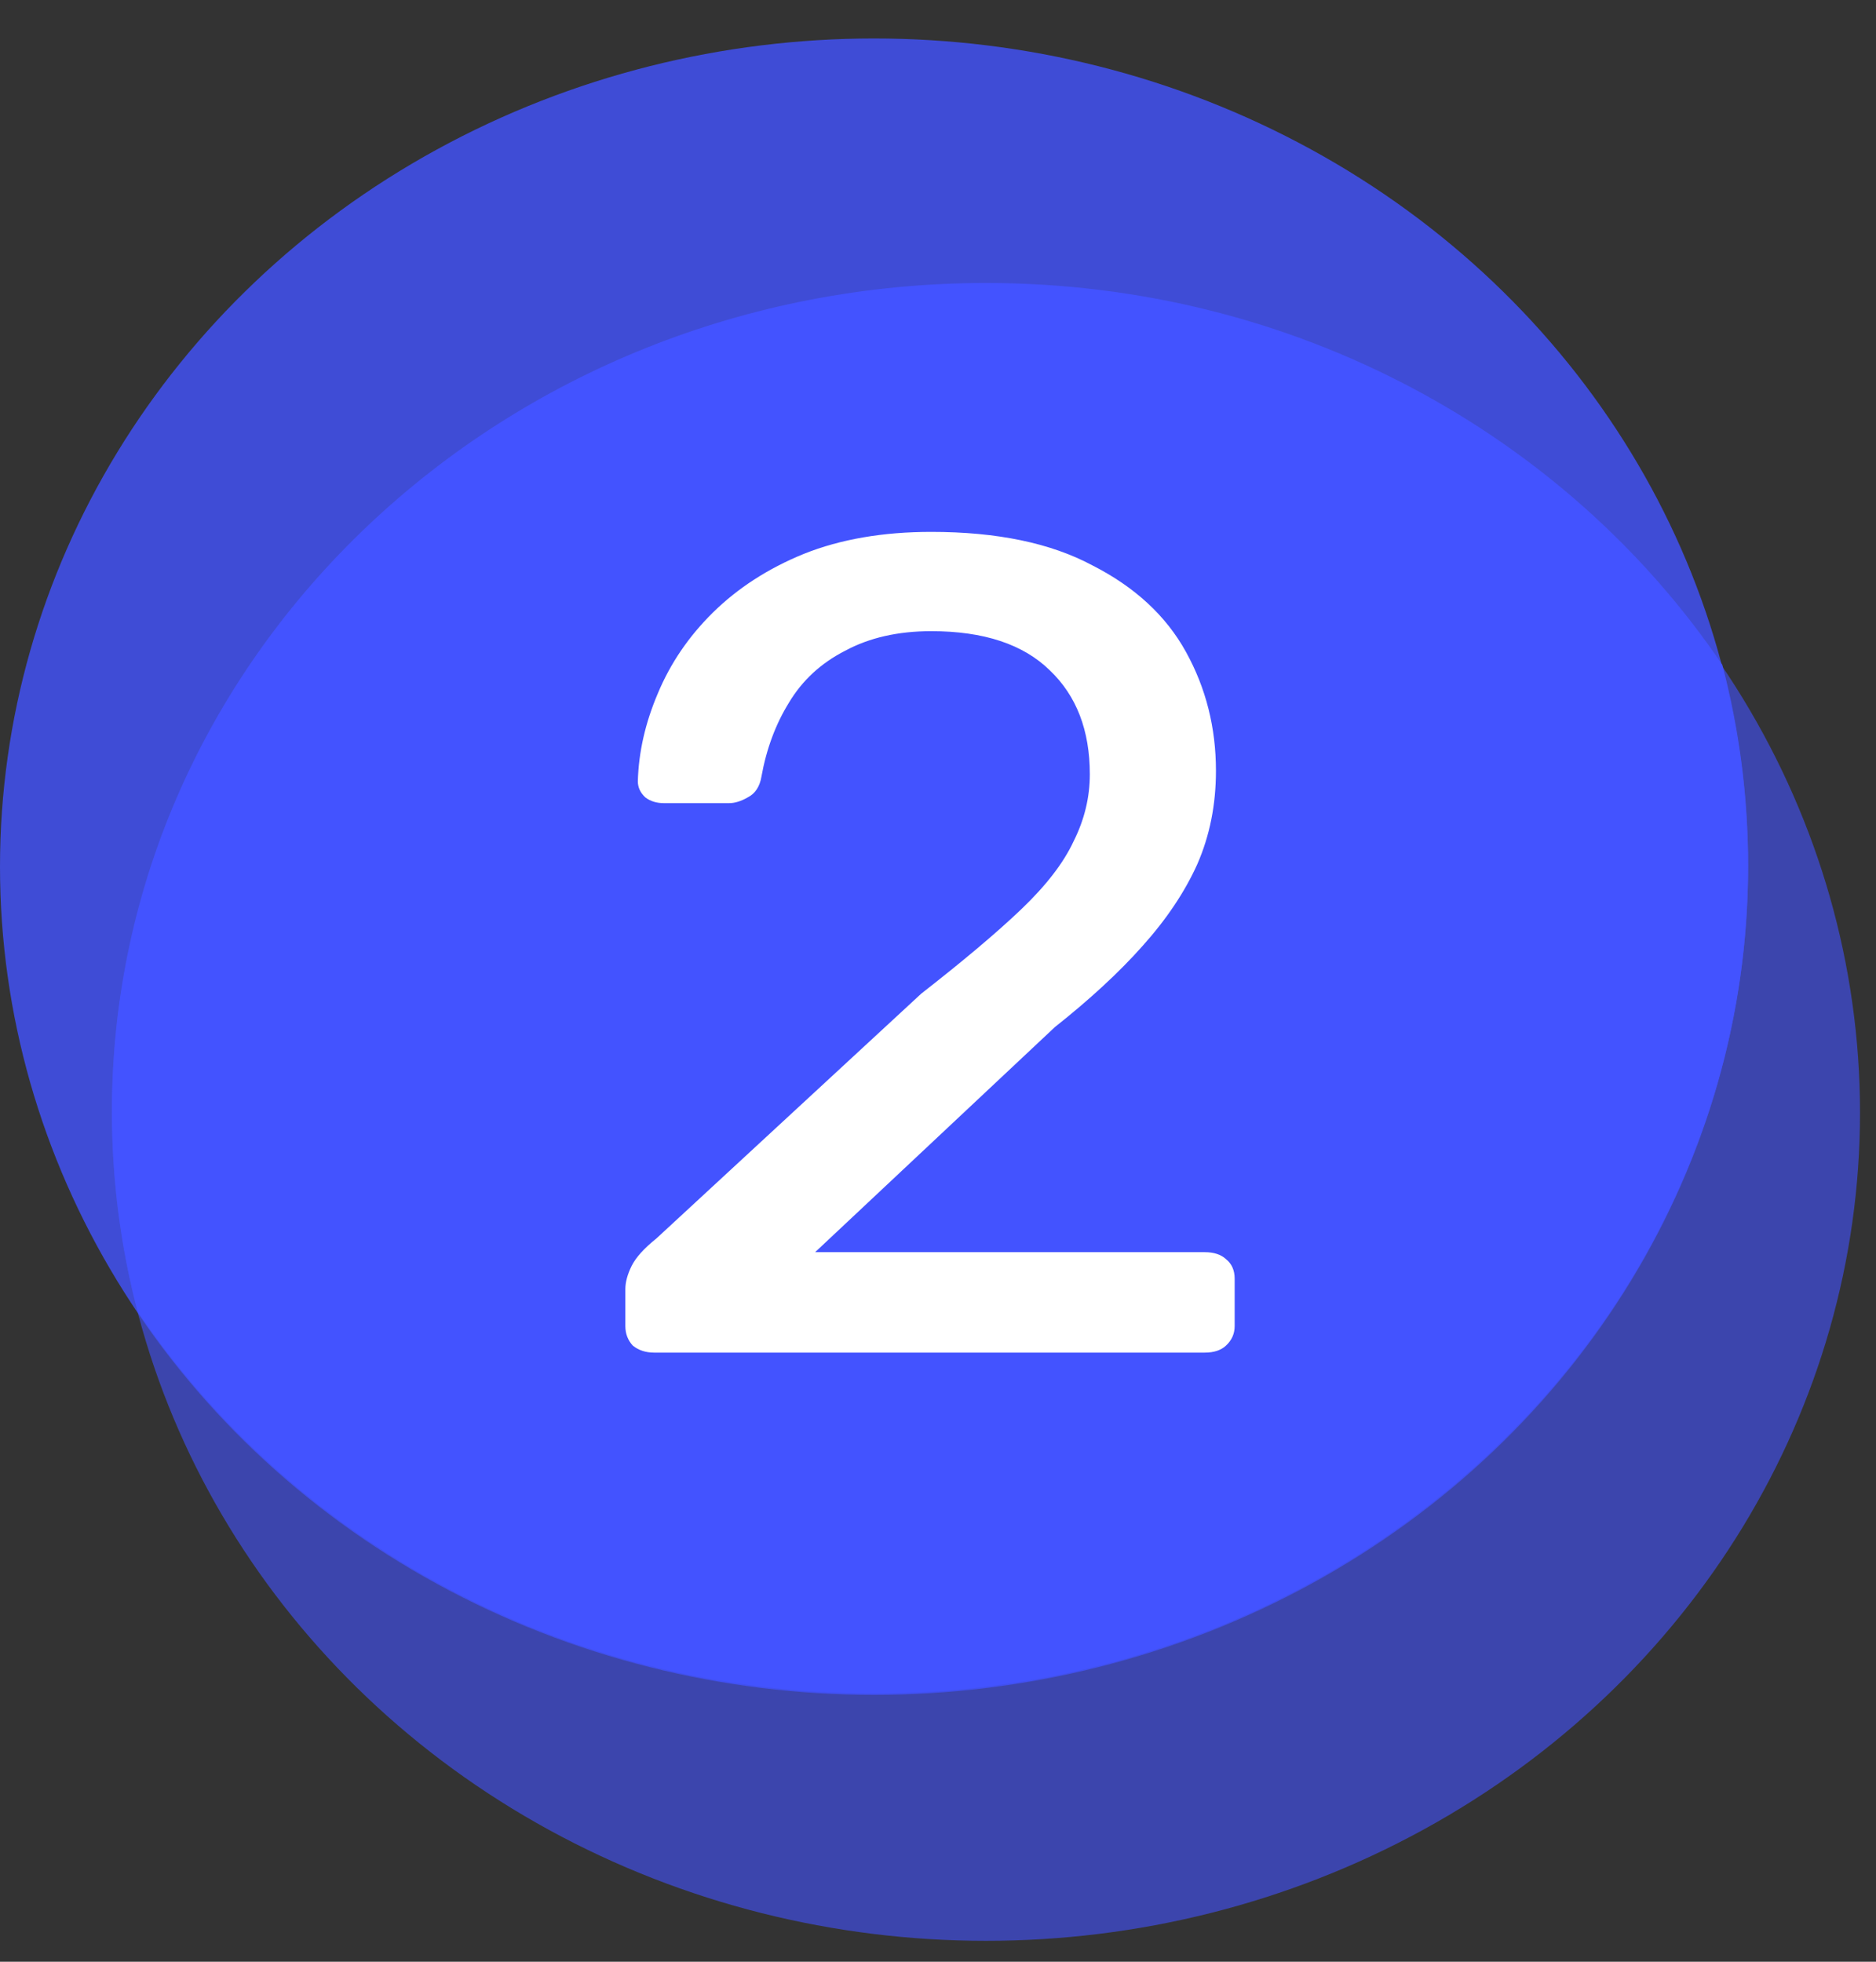<svg width="44" height="46" viewBox="0 0 44 46" fill="none" xmlns="http://www.w3.org/2000/svg">
<rect x="0" y="0" width="44" height="46" fill="#333333" stroke="none"/>
<ellipse cx="23.125" cy="26.09" rx="20.5" ry="19.42" fill="#4353FF" fill-opacity="0.6"/>
<ellipse cx="20.5" cy="20.322" rx="20.5" ry="19.42" fill="#4353FF" fill-opacity="0.8"/>
<path fill-rule="evenodd" clip-rule="evenodd" d="M20.5 39.708C31.822 39.708 41 31.013 41 20.288C41 18.668 40.791 17.095 40.396 15.59C36.752 10.205 30.379 6.636 23.125 6.636C11.803 6.636 2.625 15.331 2.625 26.056C2.625 27.676 2.834 29.25 3.229 30.754C6.873 36.139 13.246 39.708 20.5 39.708Z" fill="#4353FF"/>
<path d="M15.341 31.717C15.145 31.717 14.979 31.663 14.843 31.554C14.726 31.428 14.667 31.275 14.667 31.094V30.228C14.667 30.066 14.716 29.885 14.813 29.687C14.911 29.488 15.106 29.272 15.399 29.037L21.608 23.299C22.603 22.523 23.384 21.864 23.951 21.323C24.536 20.764 24.946 20.232 25.181 19.726C25.434 19.221 25.561 18.698 25.561 18.156C25.561 17.128 25.249 16.316 24.624 15.72C23.999 15.107 23.072 14.8 21.842 14.8C21.061 14.8 20.387 14.954 19.821 15.26C19.255 15.549 18.816 15.955 18.503 16.478C18.191 16.983 17.976 17.561 17.859 18.21C17.82 18.445 17.713 18.608 17.537 18.698C17.381 18.788 17.234 18.833 17.098 18.833H15.575C15.399 18.833 15.253 18.788 15.136 18.698C15.018 18.589 14.96 18.463 14.96 18.319C14.979 17.633 15.136 16.947 15.428 16.262C15.721 15.558 16.151 14.926 16.717 14.367C17.303 13.79 18.015 13.329 18.855 12.987C19.714 12.644 20.71 12.472 21.842 12.472C23.384 12.472 24.644 12.734 25.62 13.257C26.616 13.763 27.348 14.439 27.816 15.287C28.285 16.135 28.519 17.065 28.519 18.075C28.519 18.869 28.373 19.6 28.08 20.268C27.787 20.917 27.358 21.558 26.791 22.189C26.245 22.803 25.561 23.434 24.741 24.084L19.118 29.362H28.256C28.47 29.362 28.636 29.416 28.753 29.524C28.89 29.633 28.958 29.786 28.958 29.984V31.094C28.958 31.275 28.89 31.428 28.753 31.554C28.636 31.663 28.47 31.717 28.256 31.717H15.341Z" fill="white"/>
</svg>
